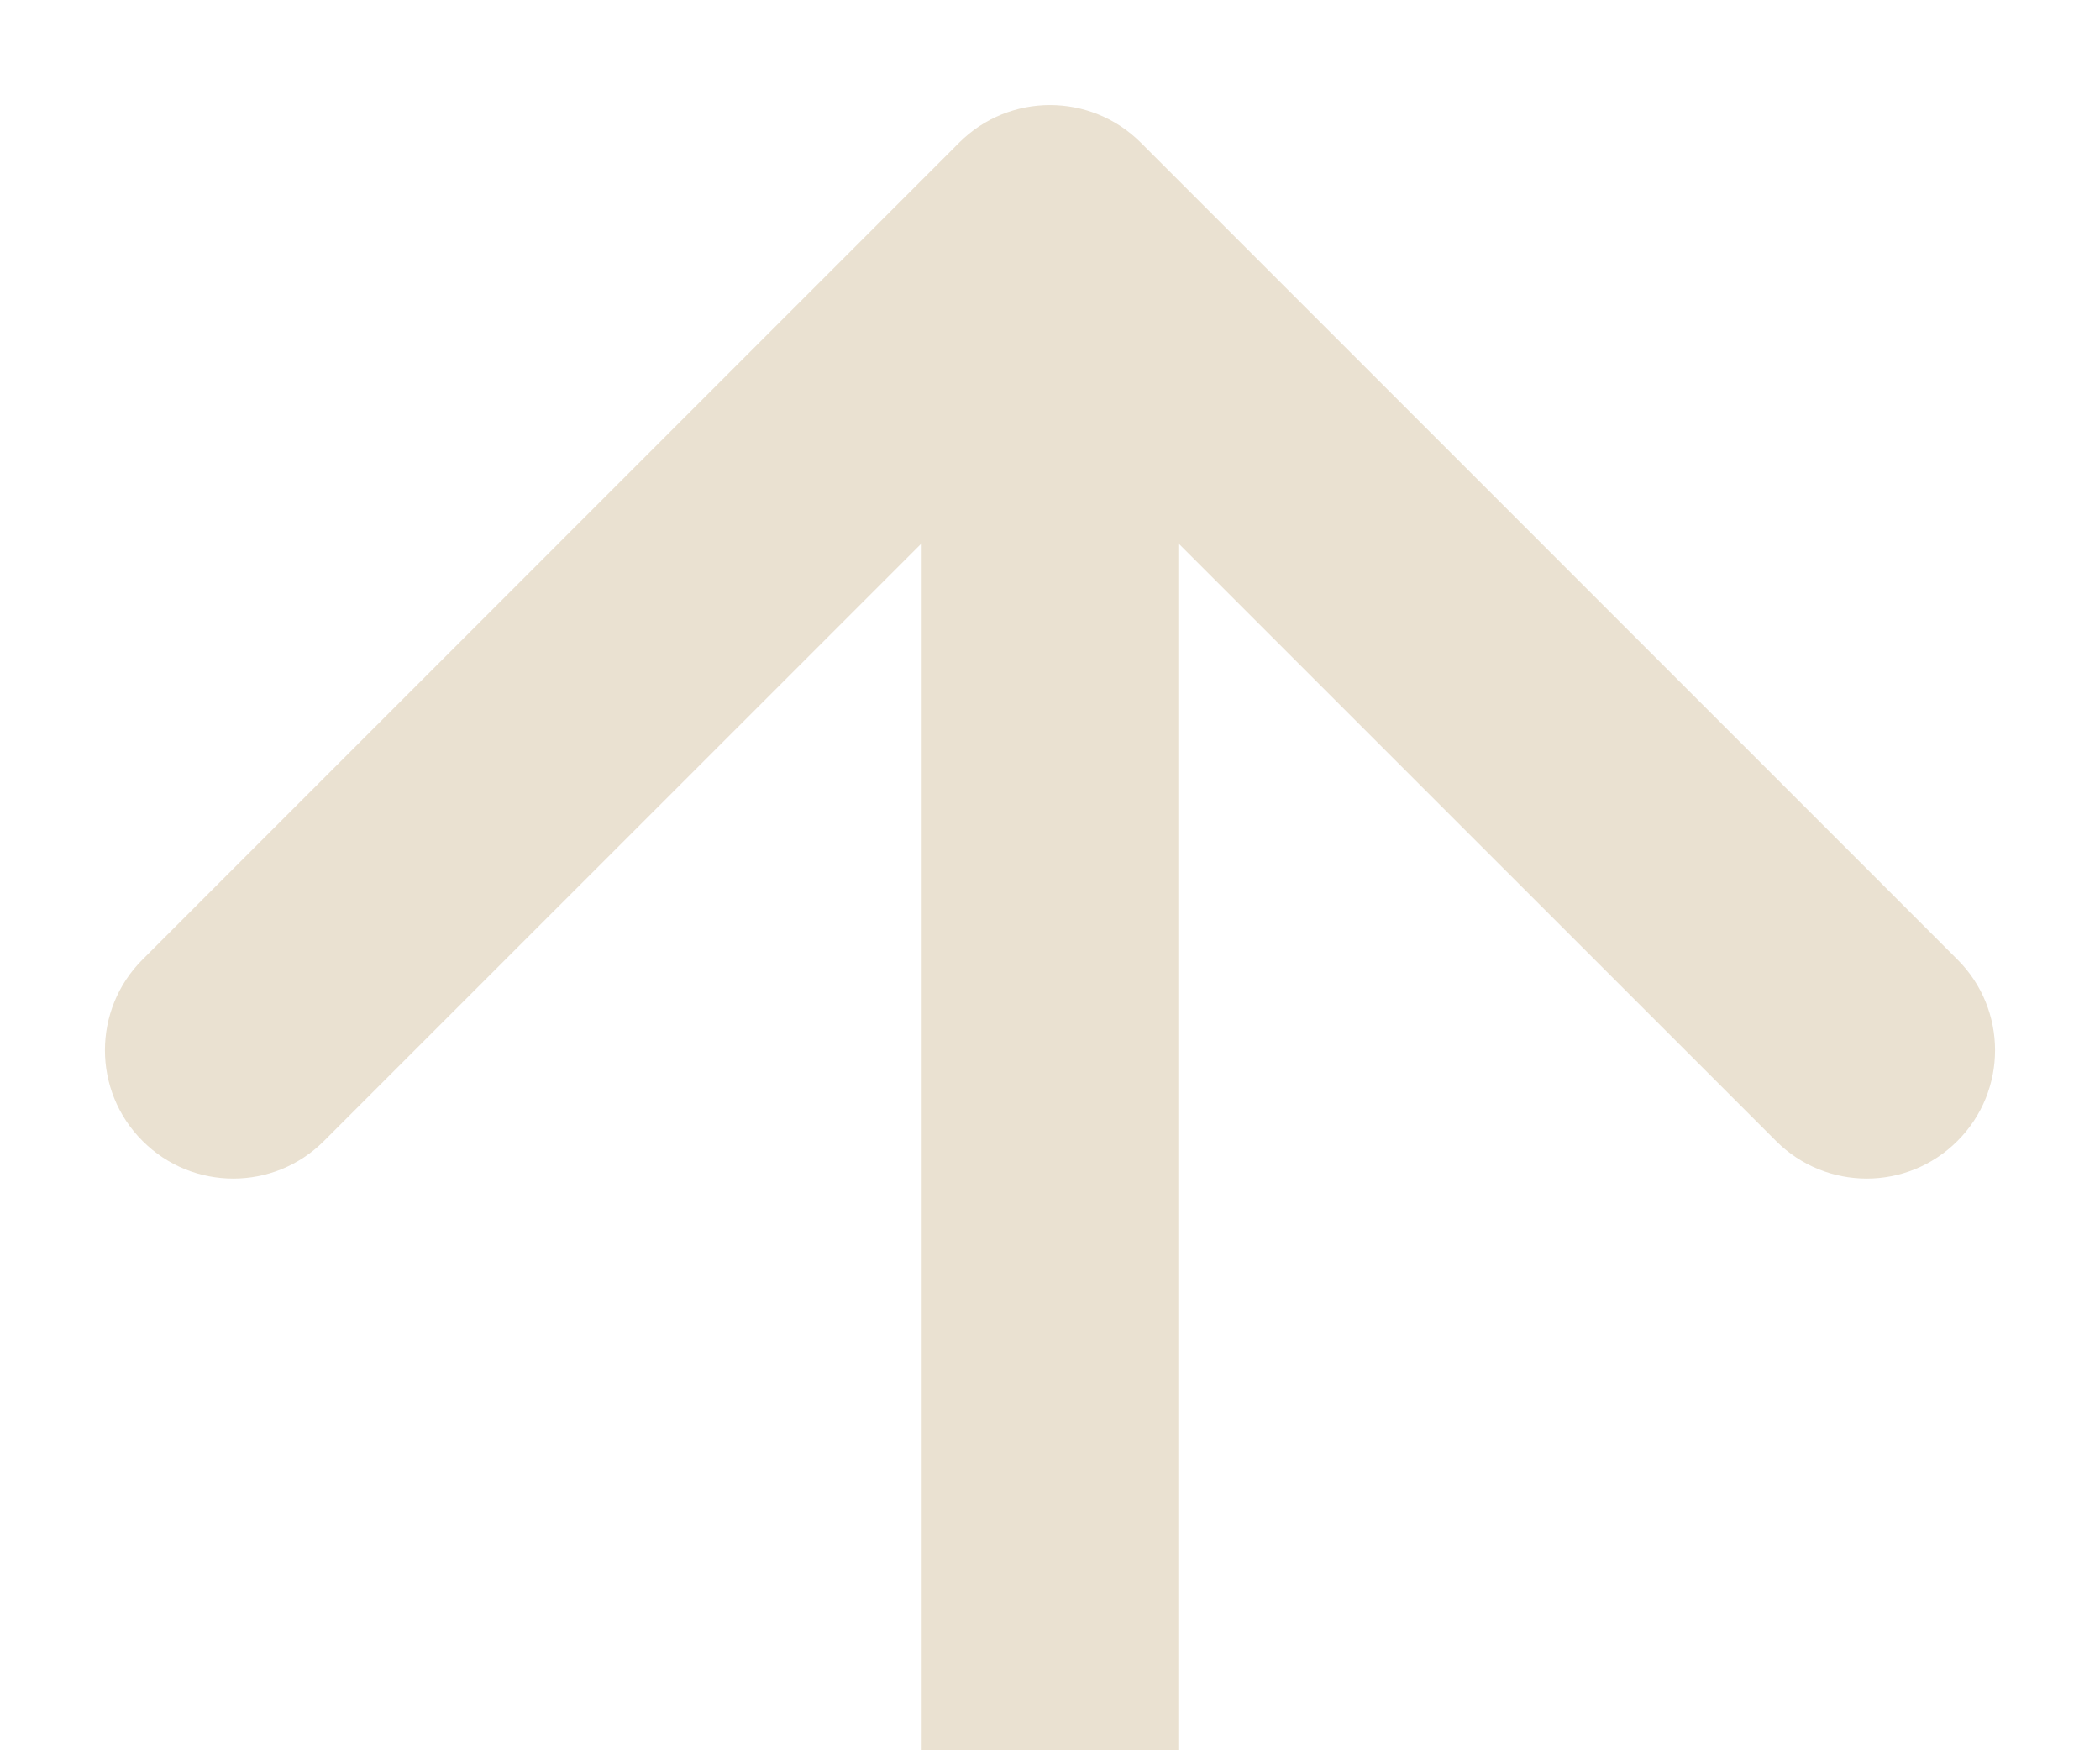 <svg width="18" height="15" viewBox="0 0 18 15" fill="none" xmlns="http://www.w3.org/2000/svg">
<path d="M9.778 1.222C9.348 0.793 8.652 0.793 8.222 1.222L1.222 8.223C0.792 8.652 0.792 9.349 1.222 9.778C1.651 10.208 2.348 10.208 2.777 9.778L9 3.556L15.223 9.778C15.652 10.208 16.349 10.208 16.778 9.778C17.208 9.349 17.208 8.652 16.778 8.223L9.778 1.222ZM10.1 15L10.1 2L7.9 2L7.9 15L10.1 15Z" fill="#EAE1D1"/>
</svg>
